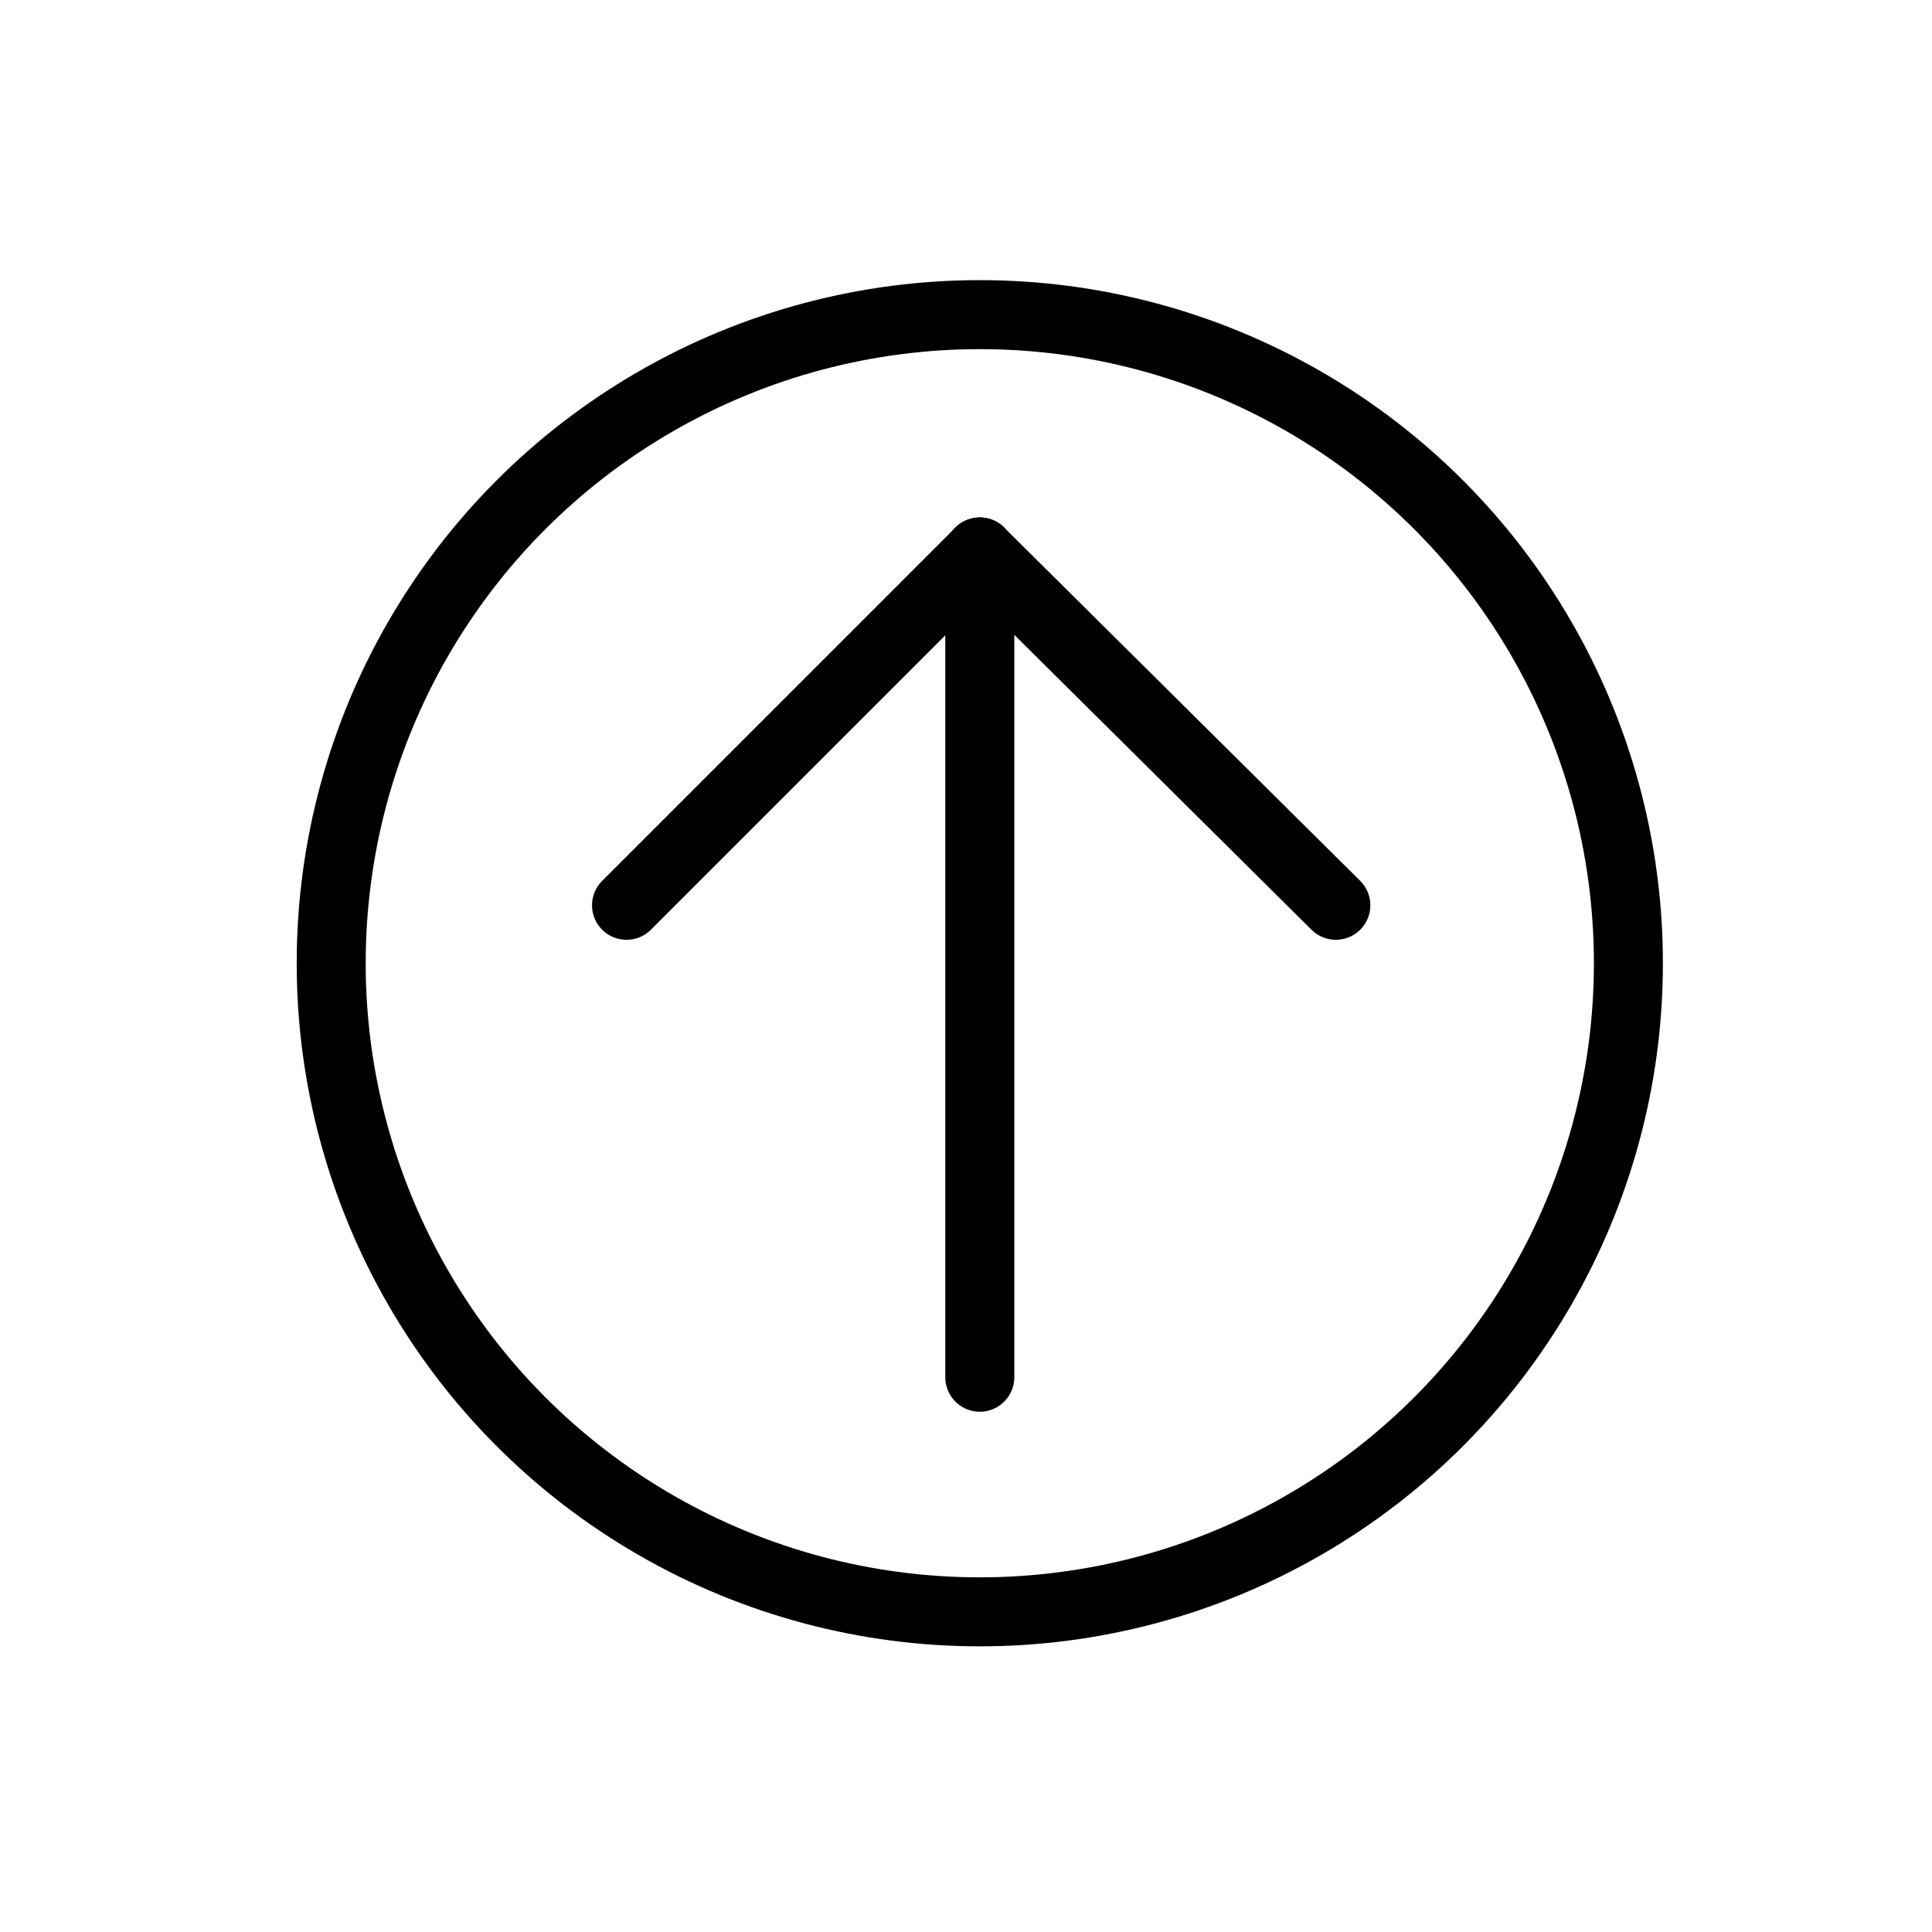 <?xml version="1.0" encoding="utf-8"?>
<!-- Generator: Adobe Illustrator 22.0.1, SVG Export Plug-In . SVG Version: 6.00 Build 0)  -->
<svg version="1.1" id="Слой_2" xmlns="http://www.w3.org/2000/svg" xmlns:xlink="http://www.w3.org/1999/xlink" x="0px"
     y="0px"
     viewBox="0 0 70 70" style="enable-background:new 0 0 70 70;" xml:space="preserve">
<style type="text/css">
	.st0{fill:none;stroke:#000000;stroke-width:2.5;stroke-linecap:round;stroke-linejoin:round;stroke-miterlimit:10;}
</style>
    <g>
	<circle class="st0" cx="35.5" cy="34.9" r="23.5"/>
        <g>
		<line class="st0" x1="35.5" y1="49.9" x2="35.5" y2="20"/>
            <line class="st0" x1="22.7" y1="32.8" x2="35.5" y2="20"/>
            <line class="st0" x1="48.4" y1="32.8" x2="35.5" y2="20"/>
	</g>
</g>
</svg>
